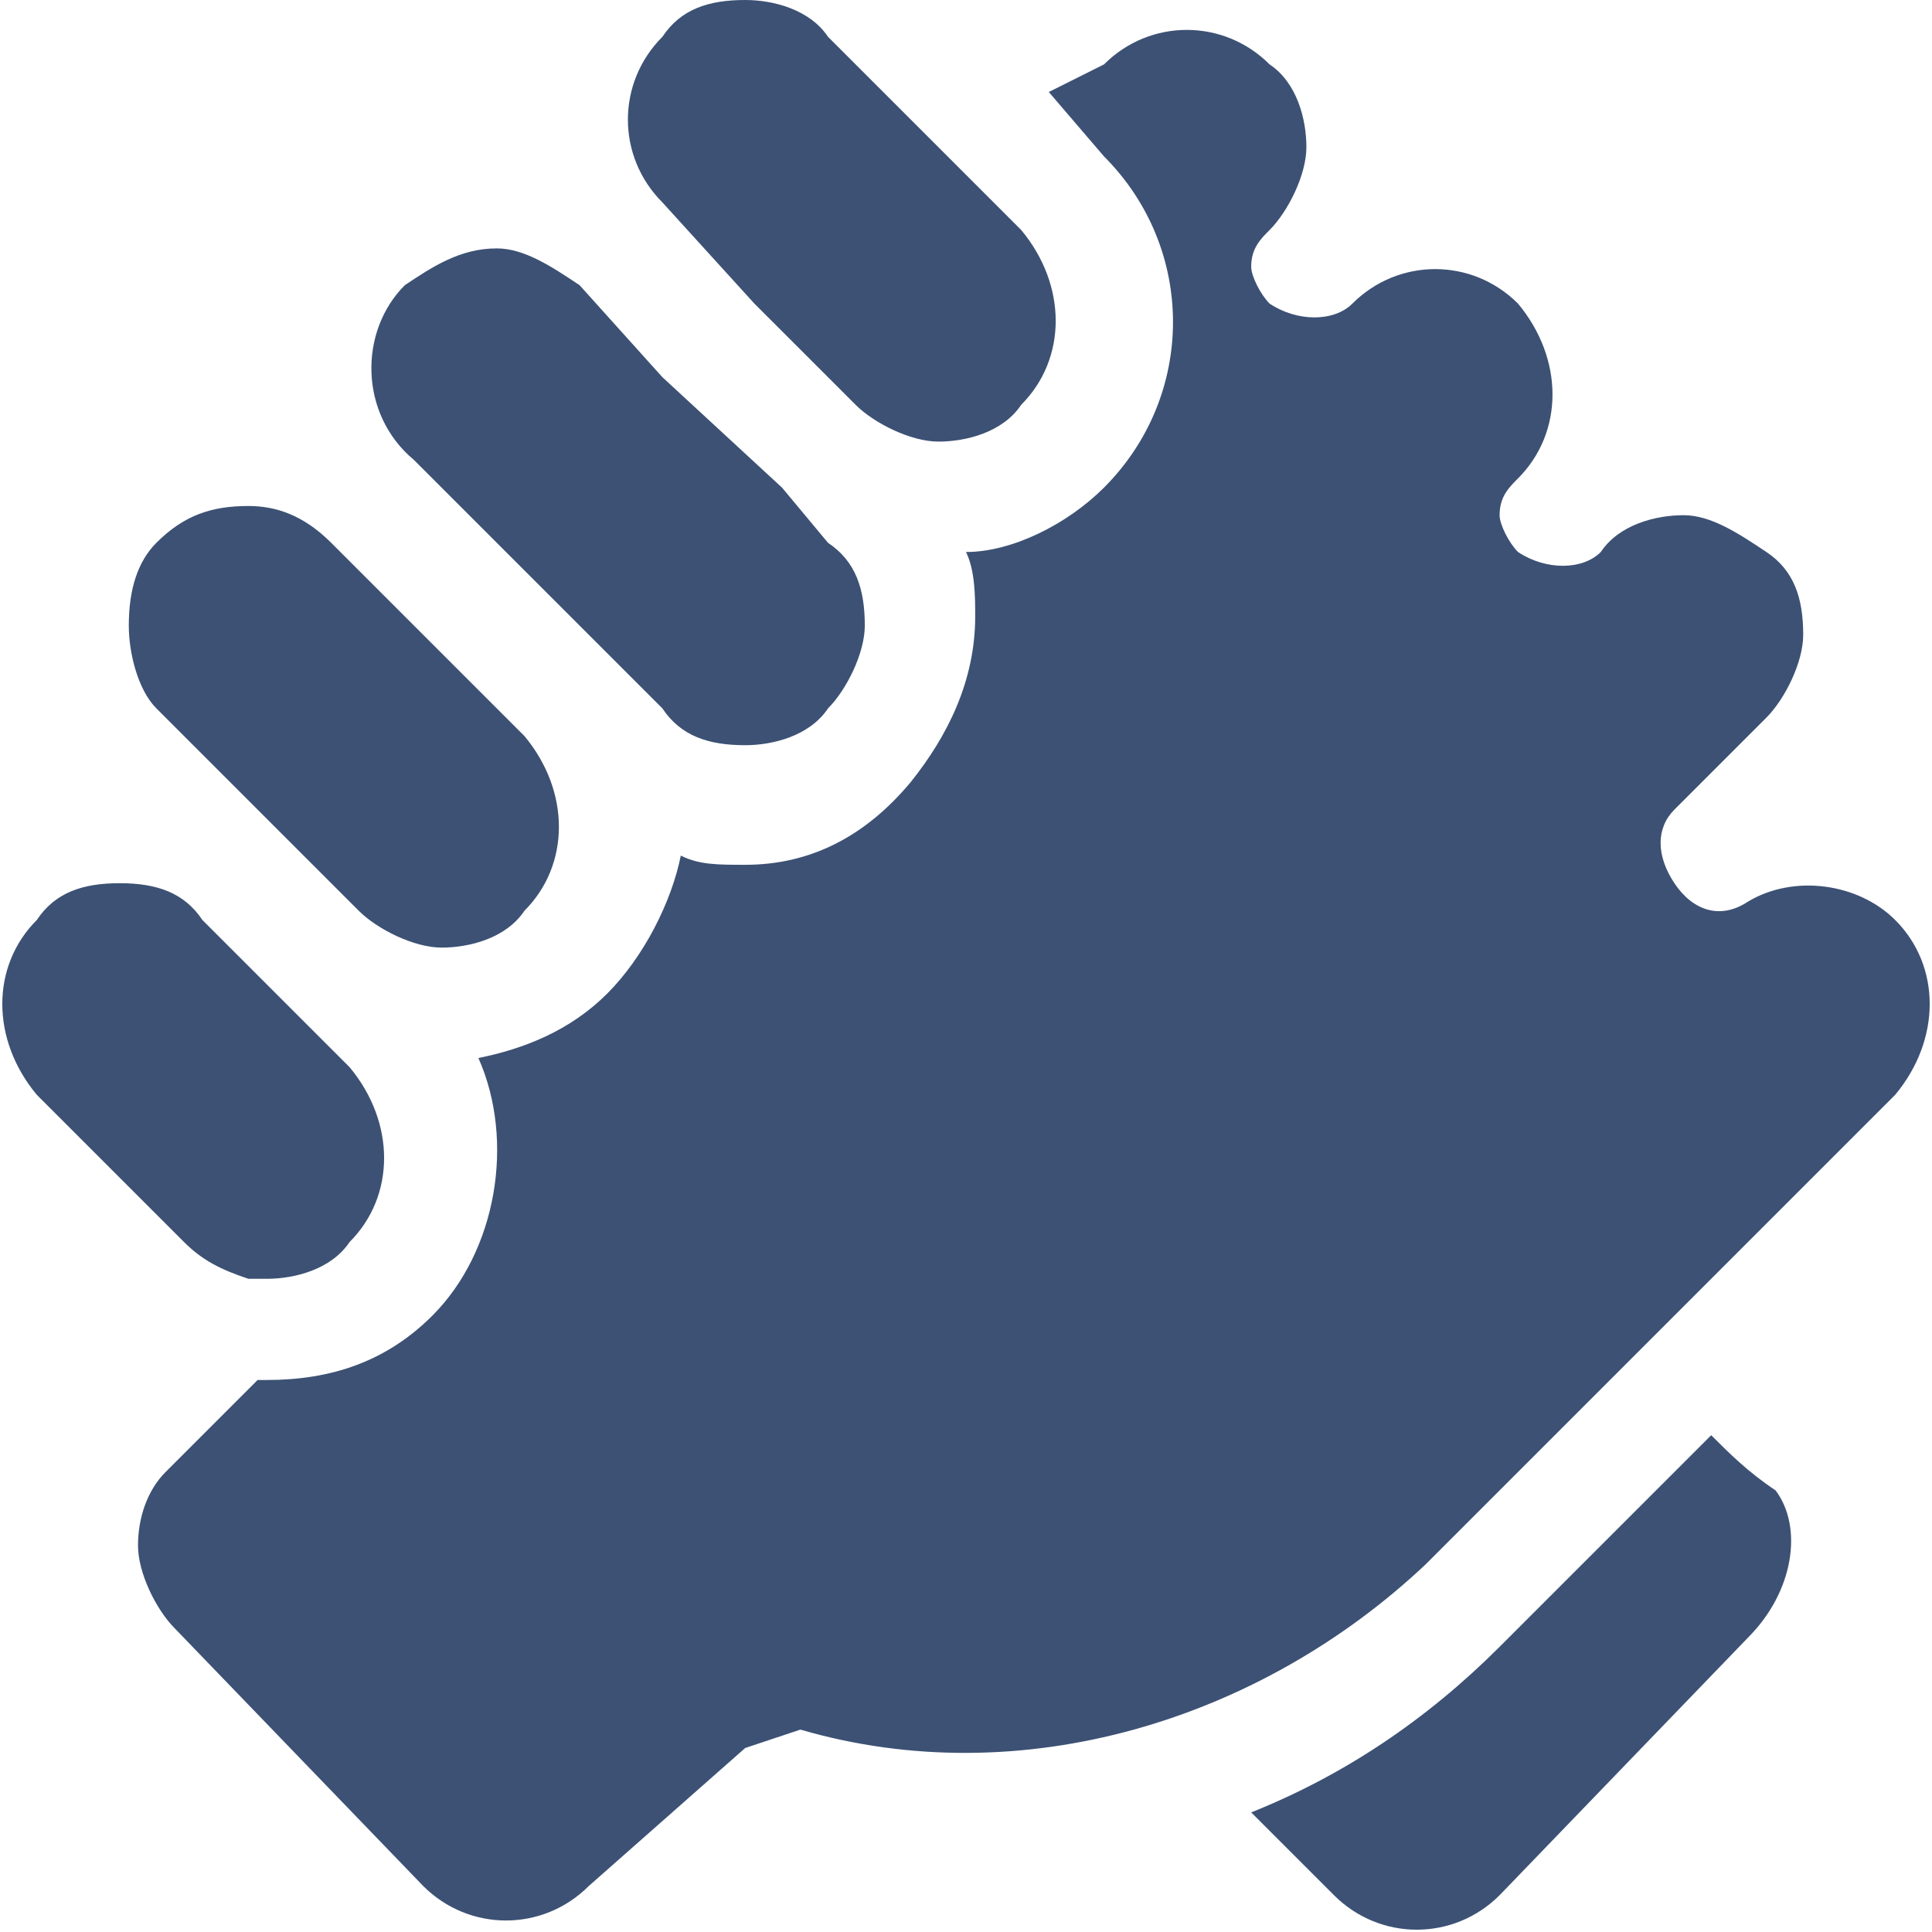 <svg xmlns="http://www.w3.org/2000/svg" viewBox="0 0 21 21"><path fill="#3c5174" d="M7.2 2.2l1 1.1 1.1 1.1c.2.2.6.4.9.4.3 0 .7-.1.9-.4.5-.5.5-1.3 0-1.9L9 .4C8.8.1 8.4 0 8.1 0c-.4 0-.7.1-.9.4-.5.5-.5 1.3 0 1.8zM4.5 5l.7.7 1.5 1.5.5.5c.2.3.5.4.9.4.3 0 .7-.1.9-.4.2-.2.4-.6.4-.9 0-.4-.1-.7-.4-.9l-.5-.6-1.3-1.2-.9-1c-.3-.2-.6-.4-.9-.4-.4 0-.7.2-1 .4-.5.5-.5 1.4.1 1.9-.1 0-.1 0 0 0zM1.7 7.7l2.2 2.2c.2.2.6.4.9.4s.7-.1.9-.4c.5-.5.5-1.3 0-1.9L4.4 6.7l-.8-.8c-.3-.3-.6-.4-.9-.4-.4 0-.7.1-1 .4-.2.2-.3.5-.3.9 0 .3.1.7.3.9zm.3 5.8c.2.2.4.3.7.4h.2c.3 0 .7-.1.9-.4.5-.5.5-1.3 0-1.9L2.2 10c-.2-.3-.5-.4-.9-.4s-.7.1-.9.4c-.5.5-.5 1.3 0 1.9L2 13.5zM20.6 10c-.4-.4-1.1-.5-1.6-.2-.3.2-.6.1-.8-.2-.2-.3-.2-.6 0-.8l1-1c.2-.2.4-.6.4-.9 0-.4-.1-.7-.4-.9s-.6-.4-.9-.4c-.3 0-.7.1-.9.4-.2.2-.6.2-.9 0-.1-.1-.2-.3-.2-.4 0-.2.1-.3.2-.4.5-.5.5-1.3 0-1.9-.5-.5-1.3-.5-1.8 0-.2.2-.6.2-.9 0-.1-.1-.2-.3-.2-.4 0-.2.1-.3.2-.4.2-.2.4-.6.4-.9s-.1-.7-.4-.9c-.5-.5-1.3-.5-1.8 0l-.6.3.6.7c1 1 1 2.6 0 3.6-.4.4-1 .7-1.5.7.1.2.1.5.1.7 0 .7-.3 1.3-.7 1.8-.5.6-1.1.9-1.8.9-.3 0-.5 0-.7-.1-.1.5-.4 1.1-.8 1.5-.4.4-.9.6-1.4.7.4.9.2 2.1-.5 2.8-.5.5-1.1.7-1.8.7h-.1l-1 1c-.2.2-.3.5-.3.8 0 .3.2.7.4.9l2.7 2.8c.5.5 1.3.5 1.8 0L8.1 19l.6-.2c2.4.7 5-.1 6.8-1.8l3.5-3.5 1.6-1.6c.5-.6.5-1.4 0-1.9zm-2 5.6l-2.3 2.3c-.8.8-1.7 1.4-2.7 1.8l.9.9c.5.5 1.3.5 1.8 0l2.7-2.8c.5-.5.6-1.2.3-1.6-.3-.2-.5-.4-.7-.6z"/></svg>